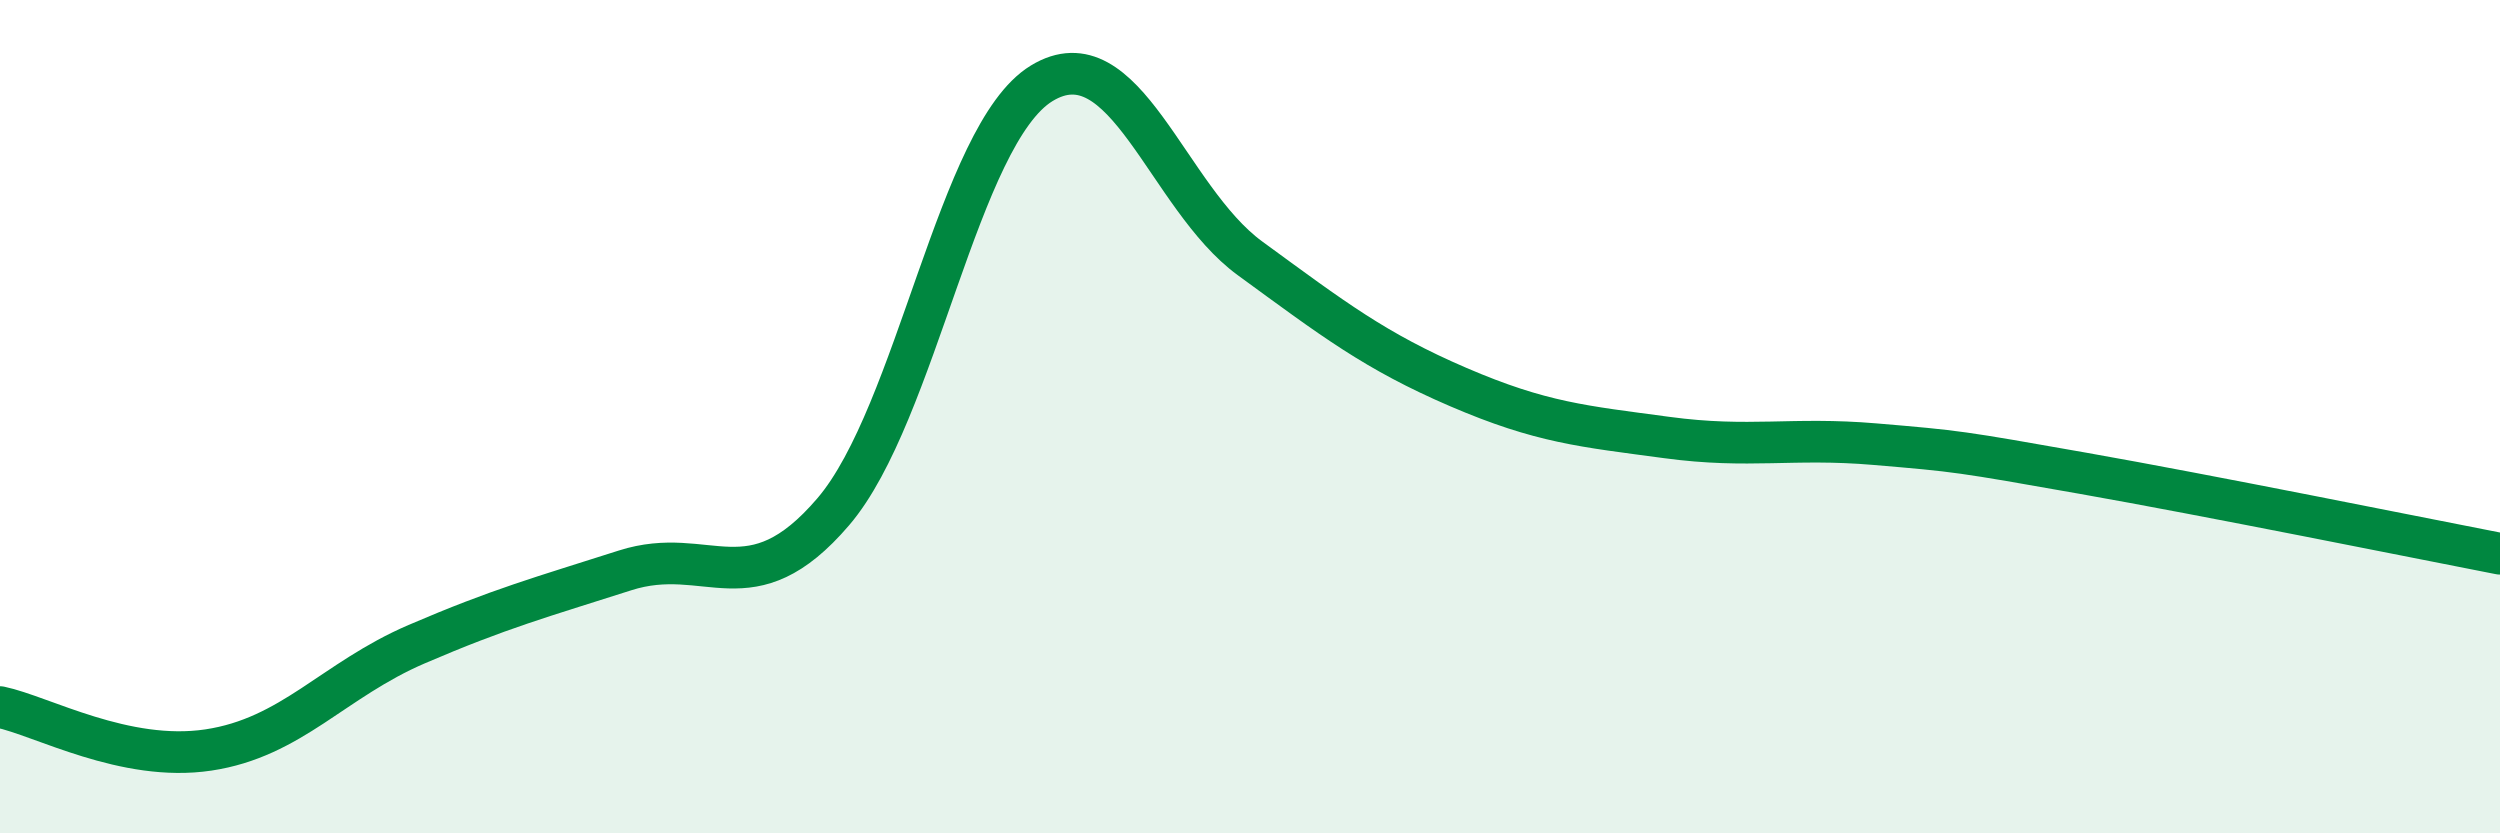 
    <svg width="60" height="20" viewBox="0 0 60 20" xmlns="http://www.w3.org/2000/svg">
      <path
        d="M 0,16.97 C 1,17.18 3,18.3 5,18 C 7,17.7 8,16.32 10,15.46 C 12,14.6 13,14.33 15,13.69 C 17,13.05 18,14.62 20,12.28 C 22,9.94 23,3.22 25,2 C 27,0.78 28,4.74 30,6.2 C 32,7.66 33,8.43 35,9.29 C 37,10.15 38,10.23 40,10.5 C 42,10.77 43,10.49 45,10.66 C 47,10.83 47,10.83 50,11.36 C 53,11.89 58,12.9 60,13.29L60 20L0 20Z"
        fill="#008740"
        opacity="0.1"
        stroke-linecap="round"
        stroke-linejoin="round"
      />
      <path
        d="M 0,16.97 C 1,17.18 3,18.3 5,18 C 7,17.7 8,16.32 10,15.46 C 12,14.6 13,14.33 15,13.69 C 17,13.05 18,14.62 20,12.28 C 22,9.94 23,3.22 25,2 C 27,0.78 28,4.74 30,6.2 C 32,7.66 33,8.43 35,9.29 C 37,10.15 38,10.23 40,10.5 C 42,10.77 43,10.49 45,10.66 C 47,10.83 47,10.83 50,11.36 C 53,11.89 58,12.9 60,13.29"
        stroke="#008740"
        stroke-width="1"
        fill="none"
        stroke-linecap="round"
        stroke-linejoin="round"
      />
    </svg>
  